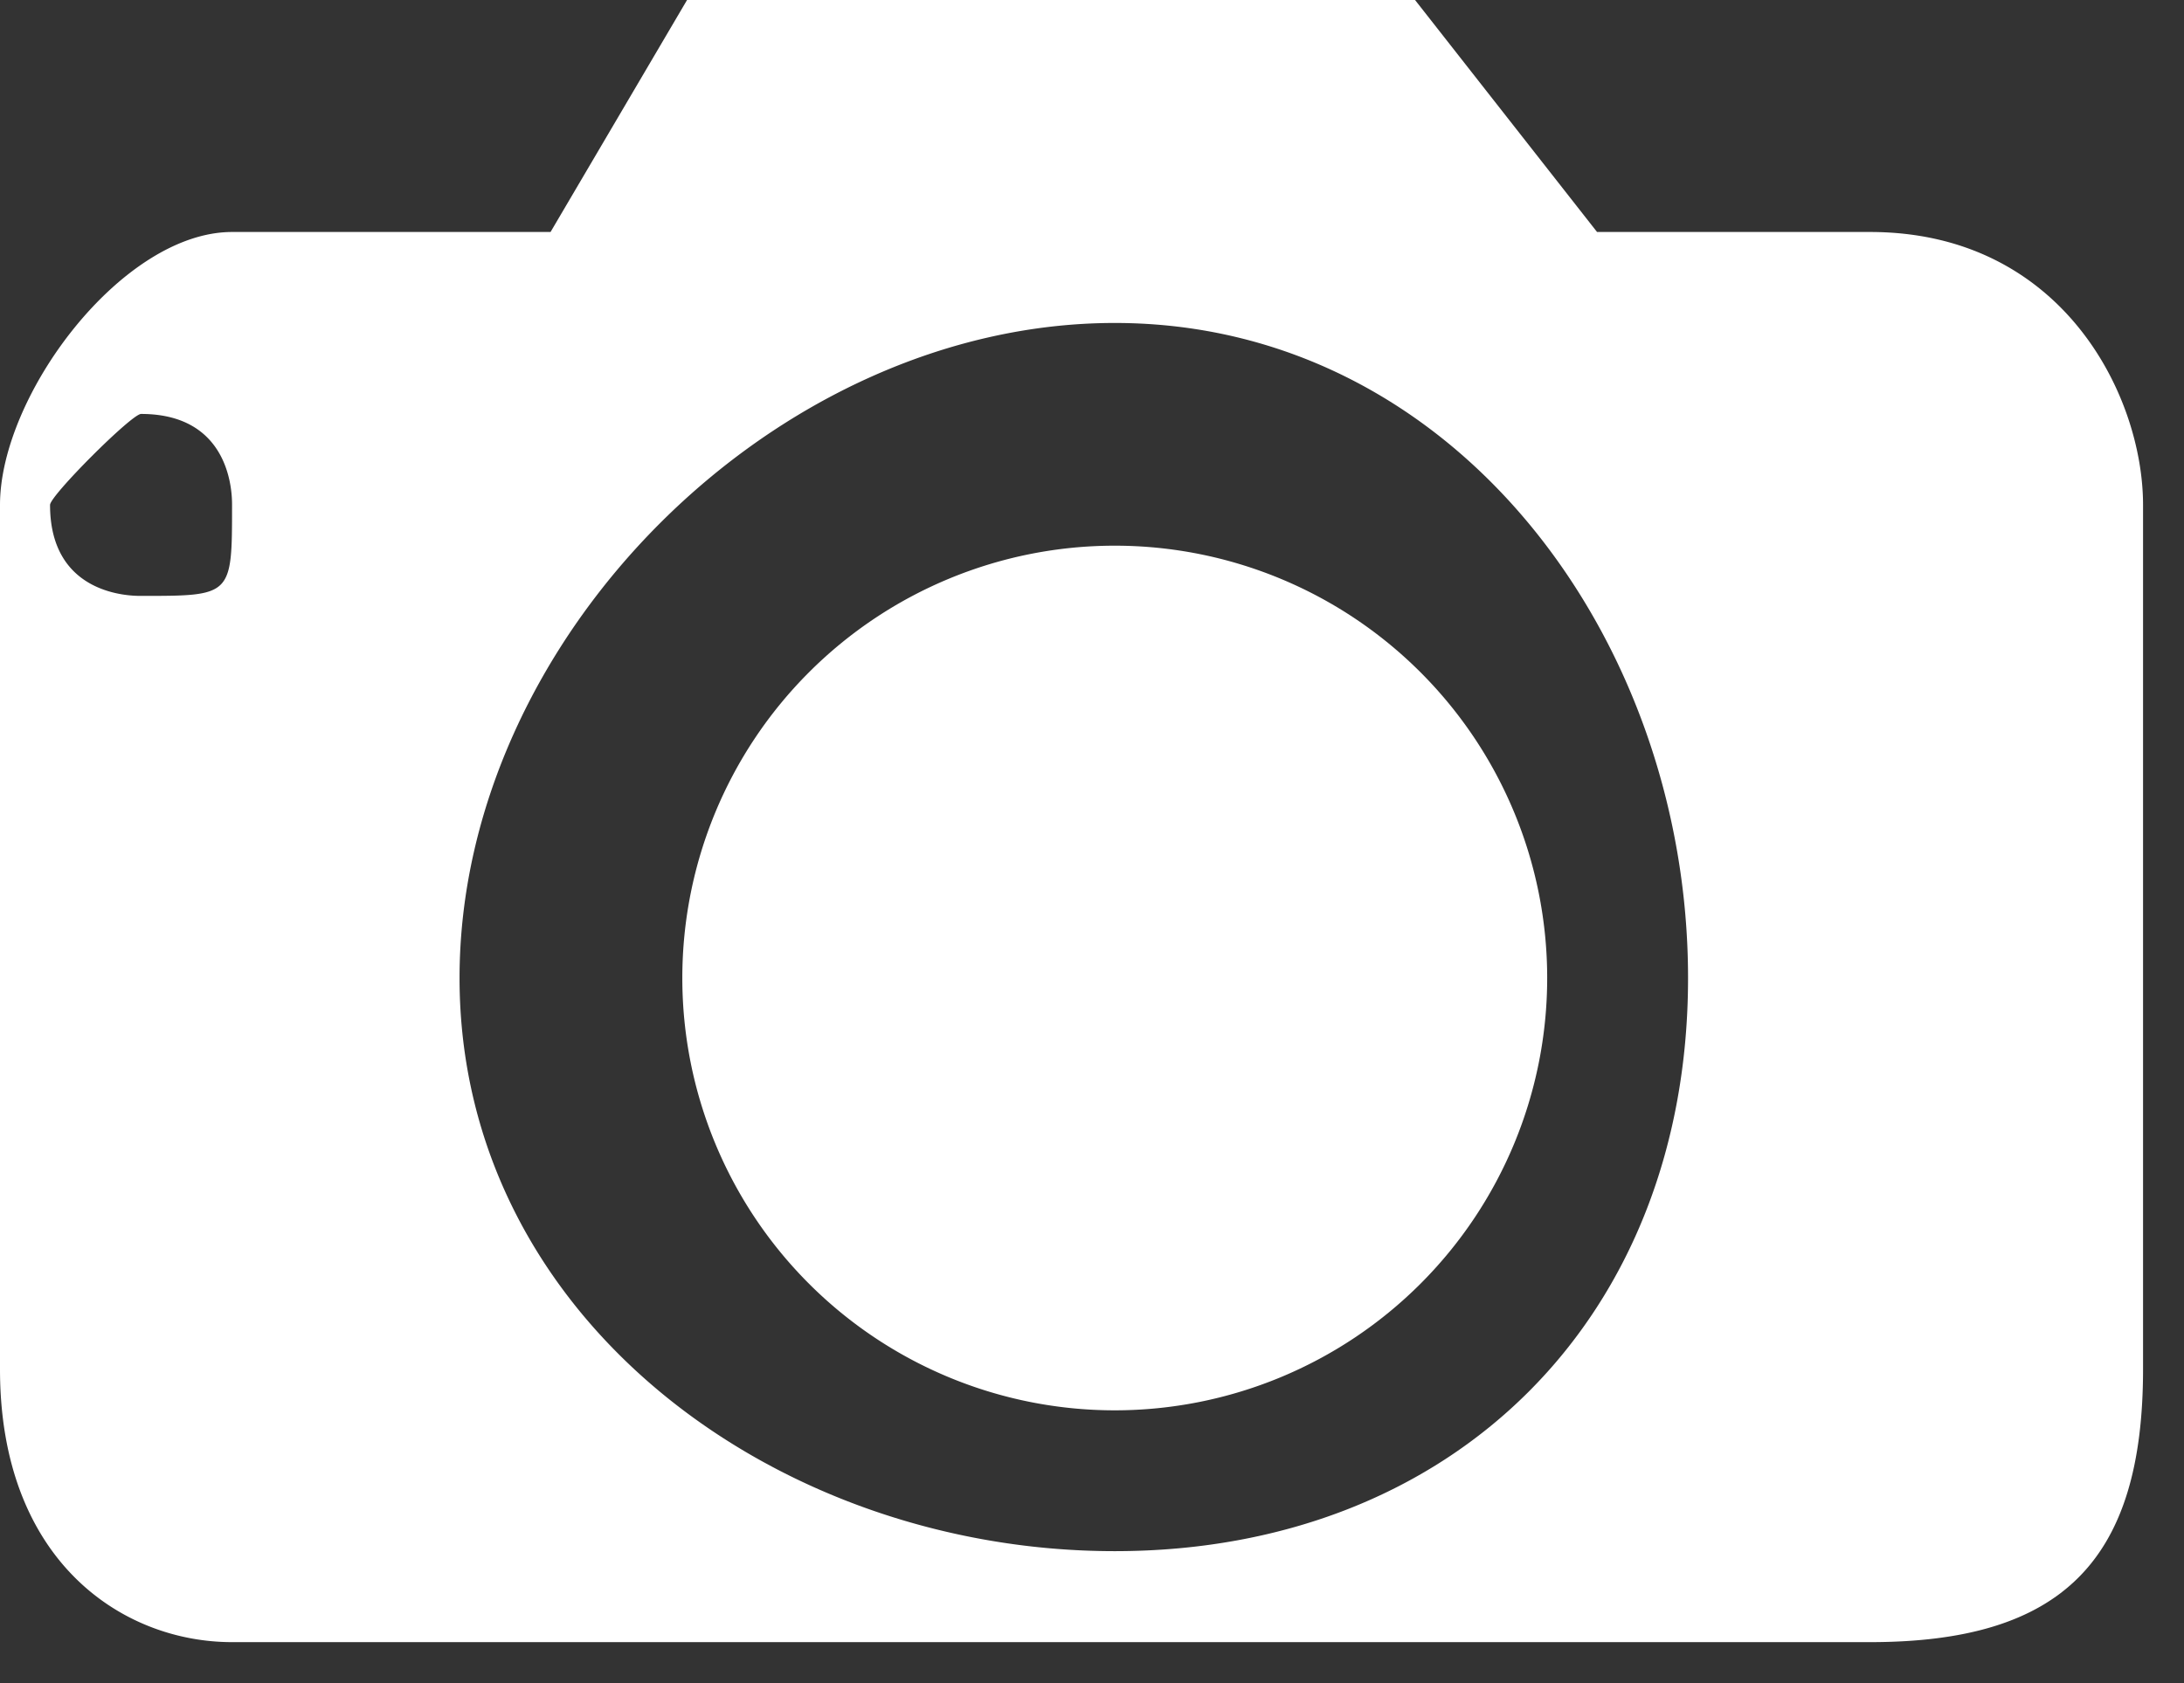 <svg xmlns="http://www.w3.org/2000/svg" width="48px" height="37px"><rect width="100%" height="100%" fill="#333333" stroke="none"/><path fill="#FFF" fill-rule="evenodd" d="M41.1 36.1h-36c-2.414 0-5.1-1.787-5.1-6v-19c0-2.414 2.686-6 5.1-6h36c4.214 0 6 3.586 6 6v19c0 4.213-1.786 6-6 6Zm-38-27c-.205 0-2 1.795-2 2 0 2.004 1.795 2 2 2 2.004 0 2 .004 2-2 0-.205.004-2-2-2Zm21.4-2c-7.456 0-14.4 6.944-14.4 14.4 0 7.455 6.944 12.6 14.4 12.6s12.6-5.145 12.6-12.6c0-7.456-5.144-14.4-12.6-14.4Zm0 23.904a9.504 9.504 0 0 1-9.504-9.504 9.504 9.504 0 0 1 9.504-9.504 9.504 9.504 0 0 1 9.504 9.504 9.504 9.504 0 0 1-9.504 9.504ZM12.1 5.1l3-5.1h16l4 5.1h-23Z"/></svg>